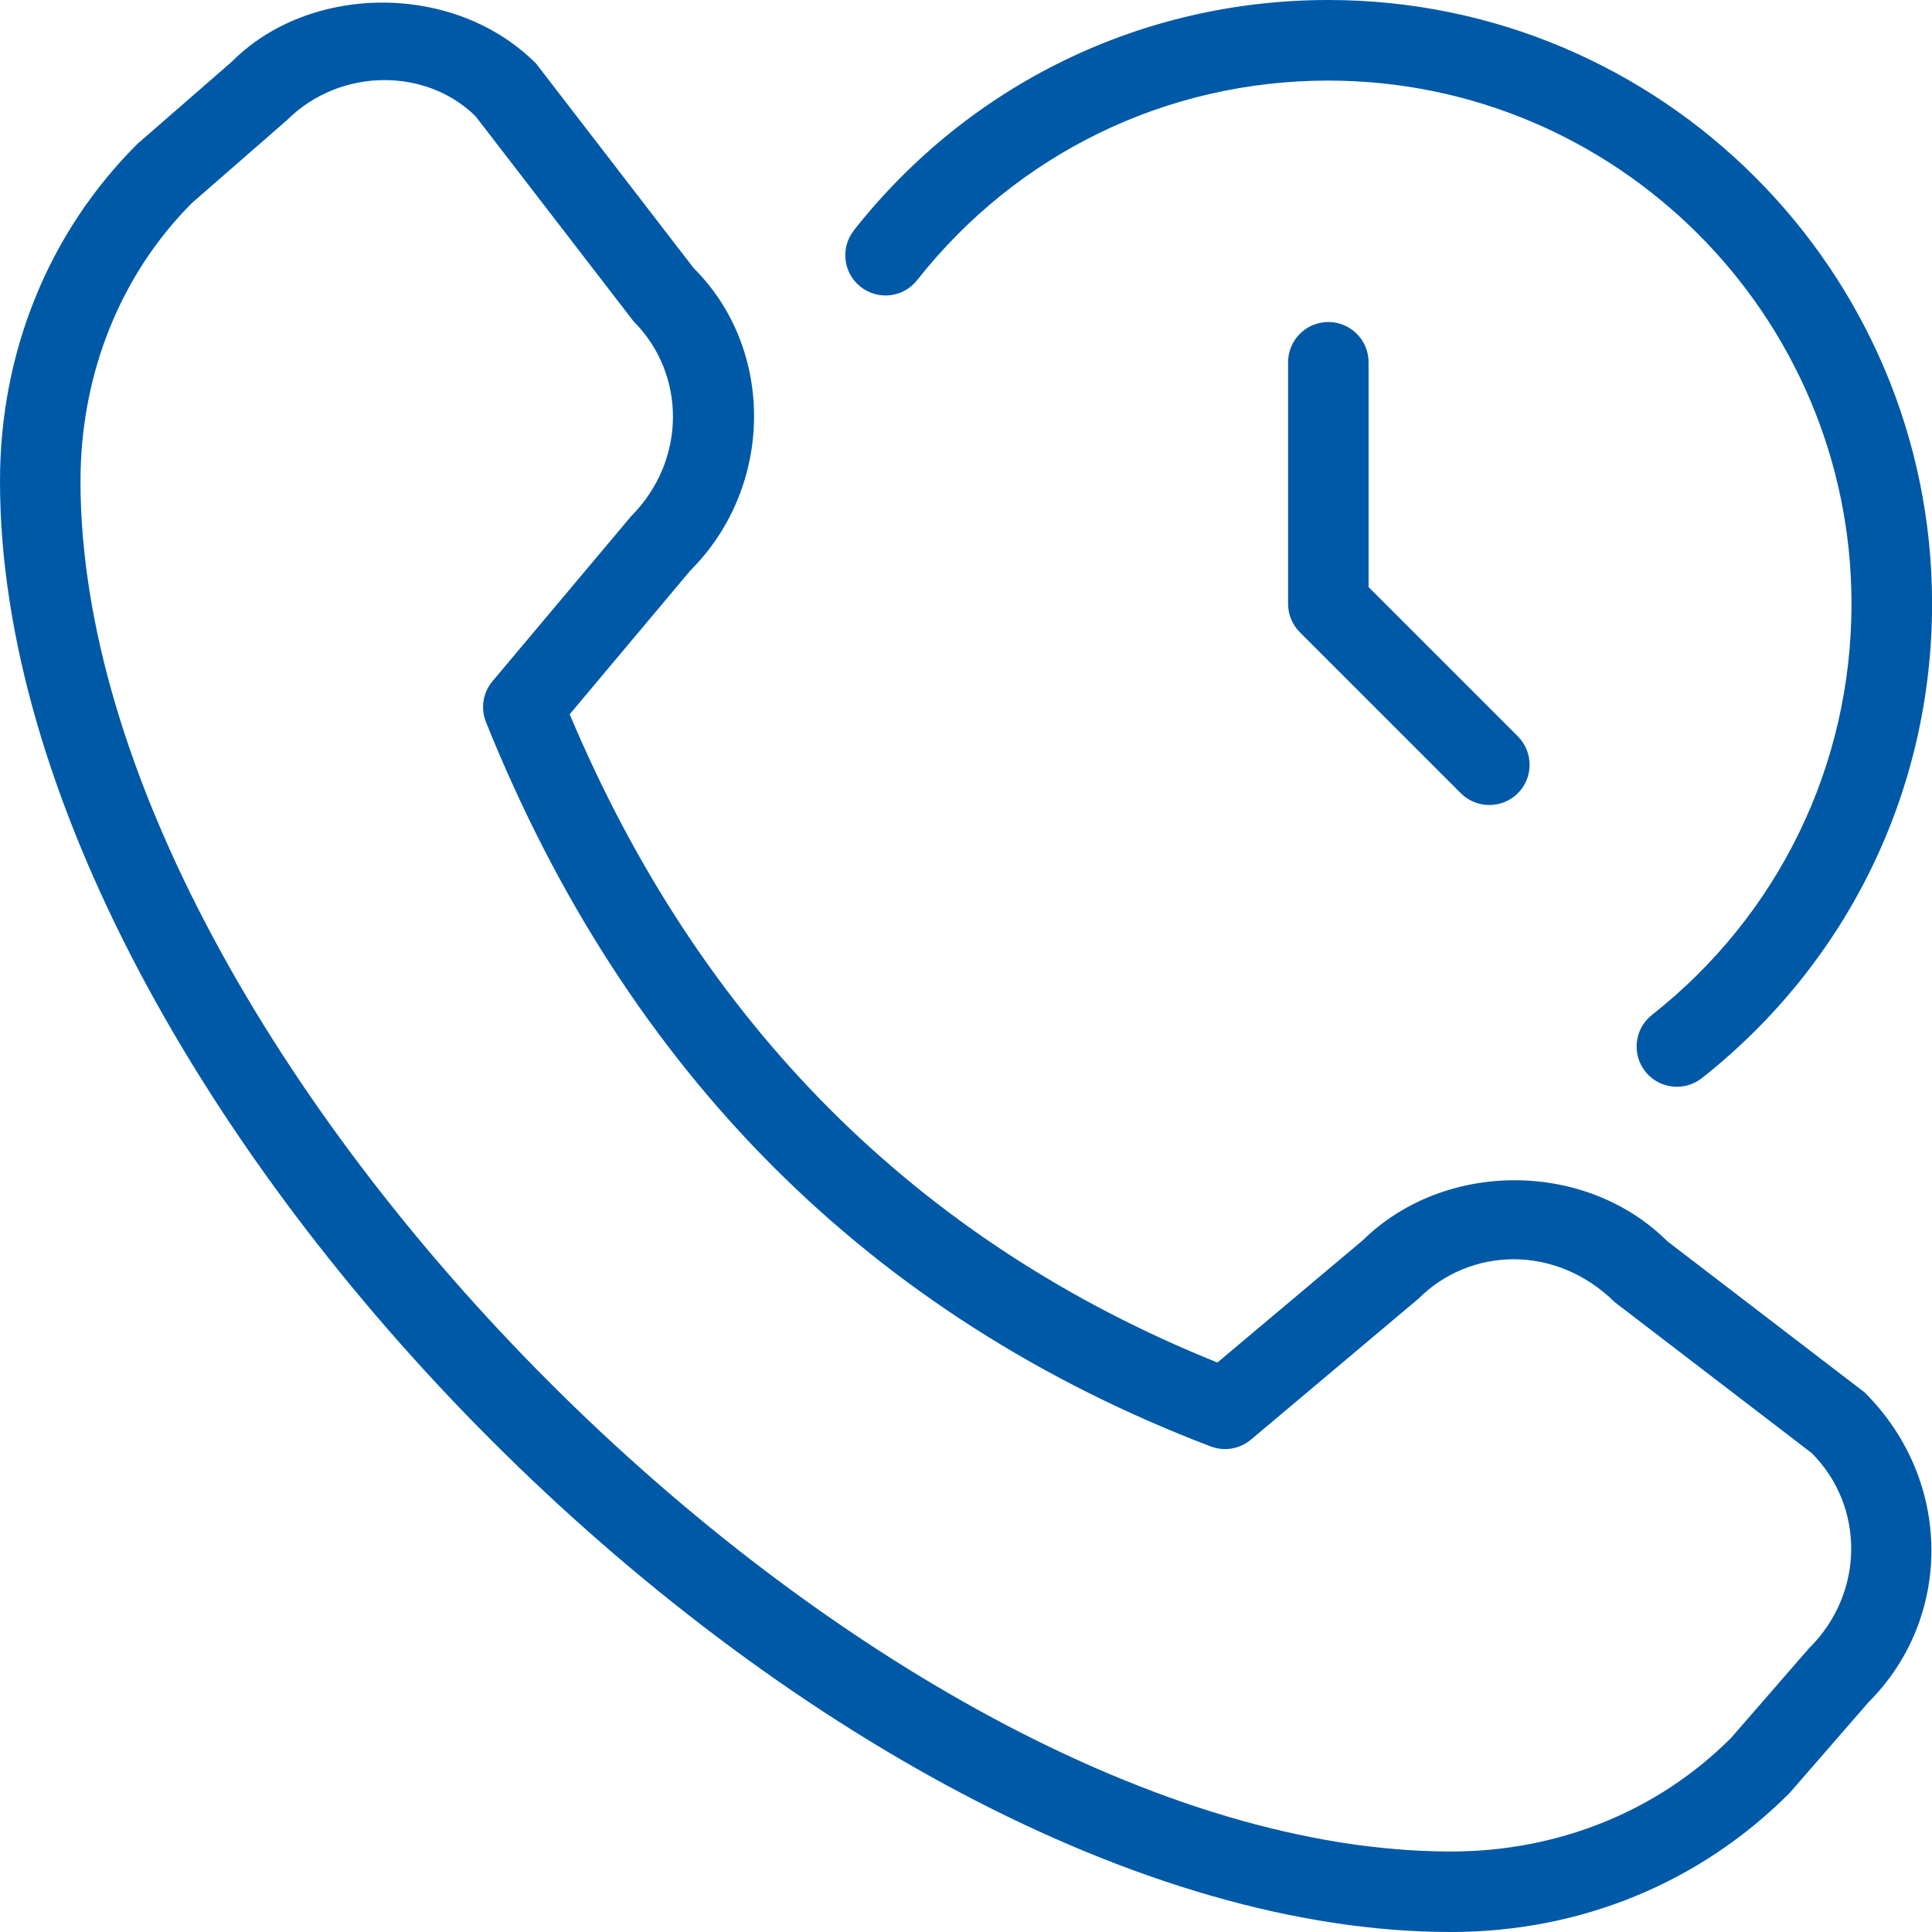 <?xml version="1.0" encoding="UTF-8"?>
<svg xmlns="http://www.w3.org/2000/svg" id="Layer_1" data-name="Layer 1" viewBox="0 0 24 24" width="512" height="512"><path fill="#0059a7" d="m20.717,15.424c-1.01-1.011-2.769-1.017-3.789-.016l-1.805,1.518c-3.722-1.498-6.427-4.205-8.046-8.053l1.498-1.785c1.049-1.049,1.049-2.756.043-3.756l-1.959-2.543c-1.016-1.017-2.814-.993-3.779-.023l-1.176,1.024C.605,2.887,0,4.374,0,5.976c0,7.749,10.275,18.024,18.023,18.024,1.604,0,3.091-.605,4.211-1.73l.978-1.125c1.049-1.049,1.049-2.756-.049-3.848l-2.446-1.874Zm1.765,5.04l-.978,1.125c-.909.91-2.145,1.411-3.48,1.411C10.864,23,1,13.136,1,5.976c0-1.335.501-2.571,1.386-3.456l1.176-1.025c.336-.336.779-.5,1.215-.5.419,0,.831.152,1.133.452l1.959,2.543c.659.659.659,1.732-.029,2.423l-1.722,2.049c-.119.142-.15.337-.081.508,1.751,4.358,4.779,7.386,9.002,8.998.17.064.362.033.5-.084,0,0,2.071-1.741,2.081-1.751.639-.639,1.703-.682,2.439.043l2.446,1.874c.659.659.659,1.731-.023,2.416Zm-5.481-15.964v2.793l1.854,1.854c.195.195.195.512,0,.707-.098.098-.226.146-.354.146s-.256-.049-.354-.146l-2-2c-.094-.094-.146-.221-.146-.354v-3c0-.276.224-.5.5-.5s.5.224.5.5Zm-6.393-1.64c1.433-1.817,3.58-2.86,5.893-2.86,4.136,0,7.5,3.364,7.5,7.5,0,2.312-1.043,4.459-2.86,5.893-.092.072-.201.107-.31.107-.147,0-.294-.065-.393-.19-.171-.217-.134-.531.083-.702,1.576-1.242,2.479-3.104,2.479-5.107,0-3.584-2.916-6.5-6.5-6.5-2.004,0-3.865.903-5.107,2.479-.171.217-.485.254-.702.083-.217-.171-.254-.485-.083-.702Z"/></svg>
